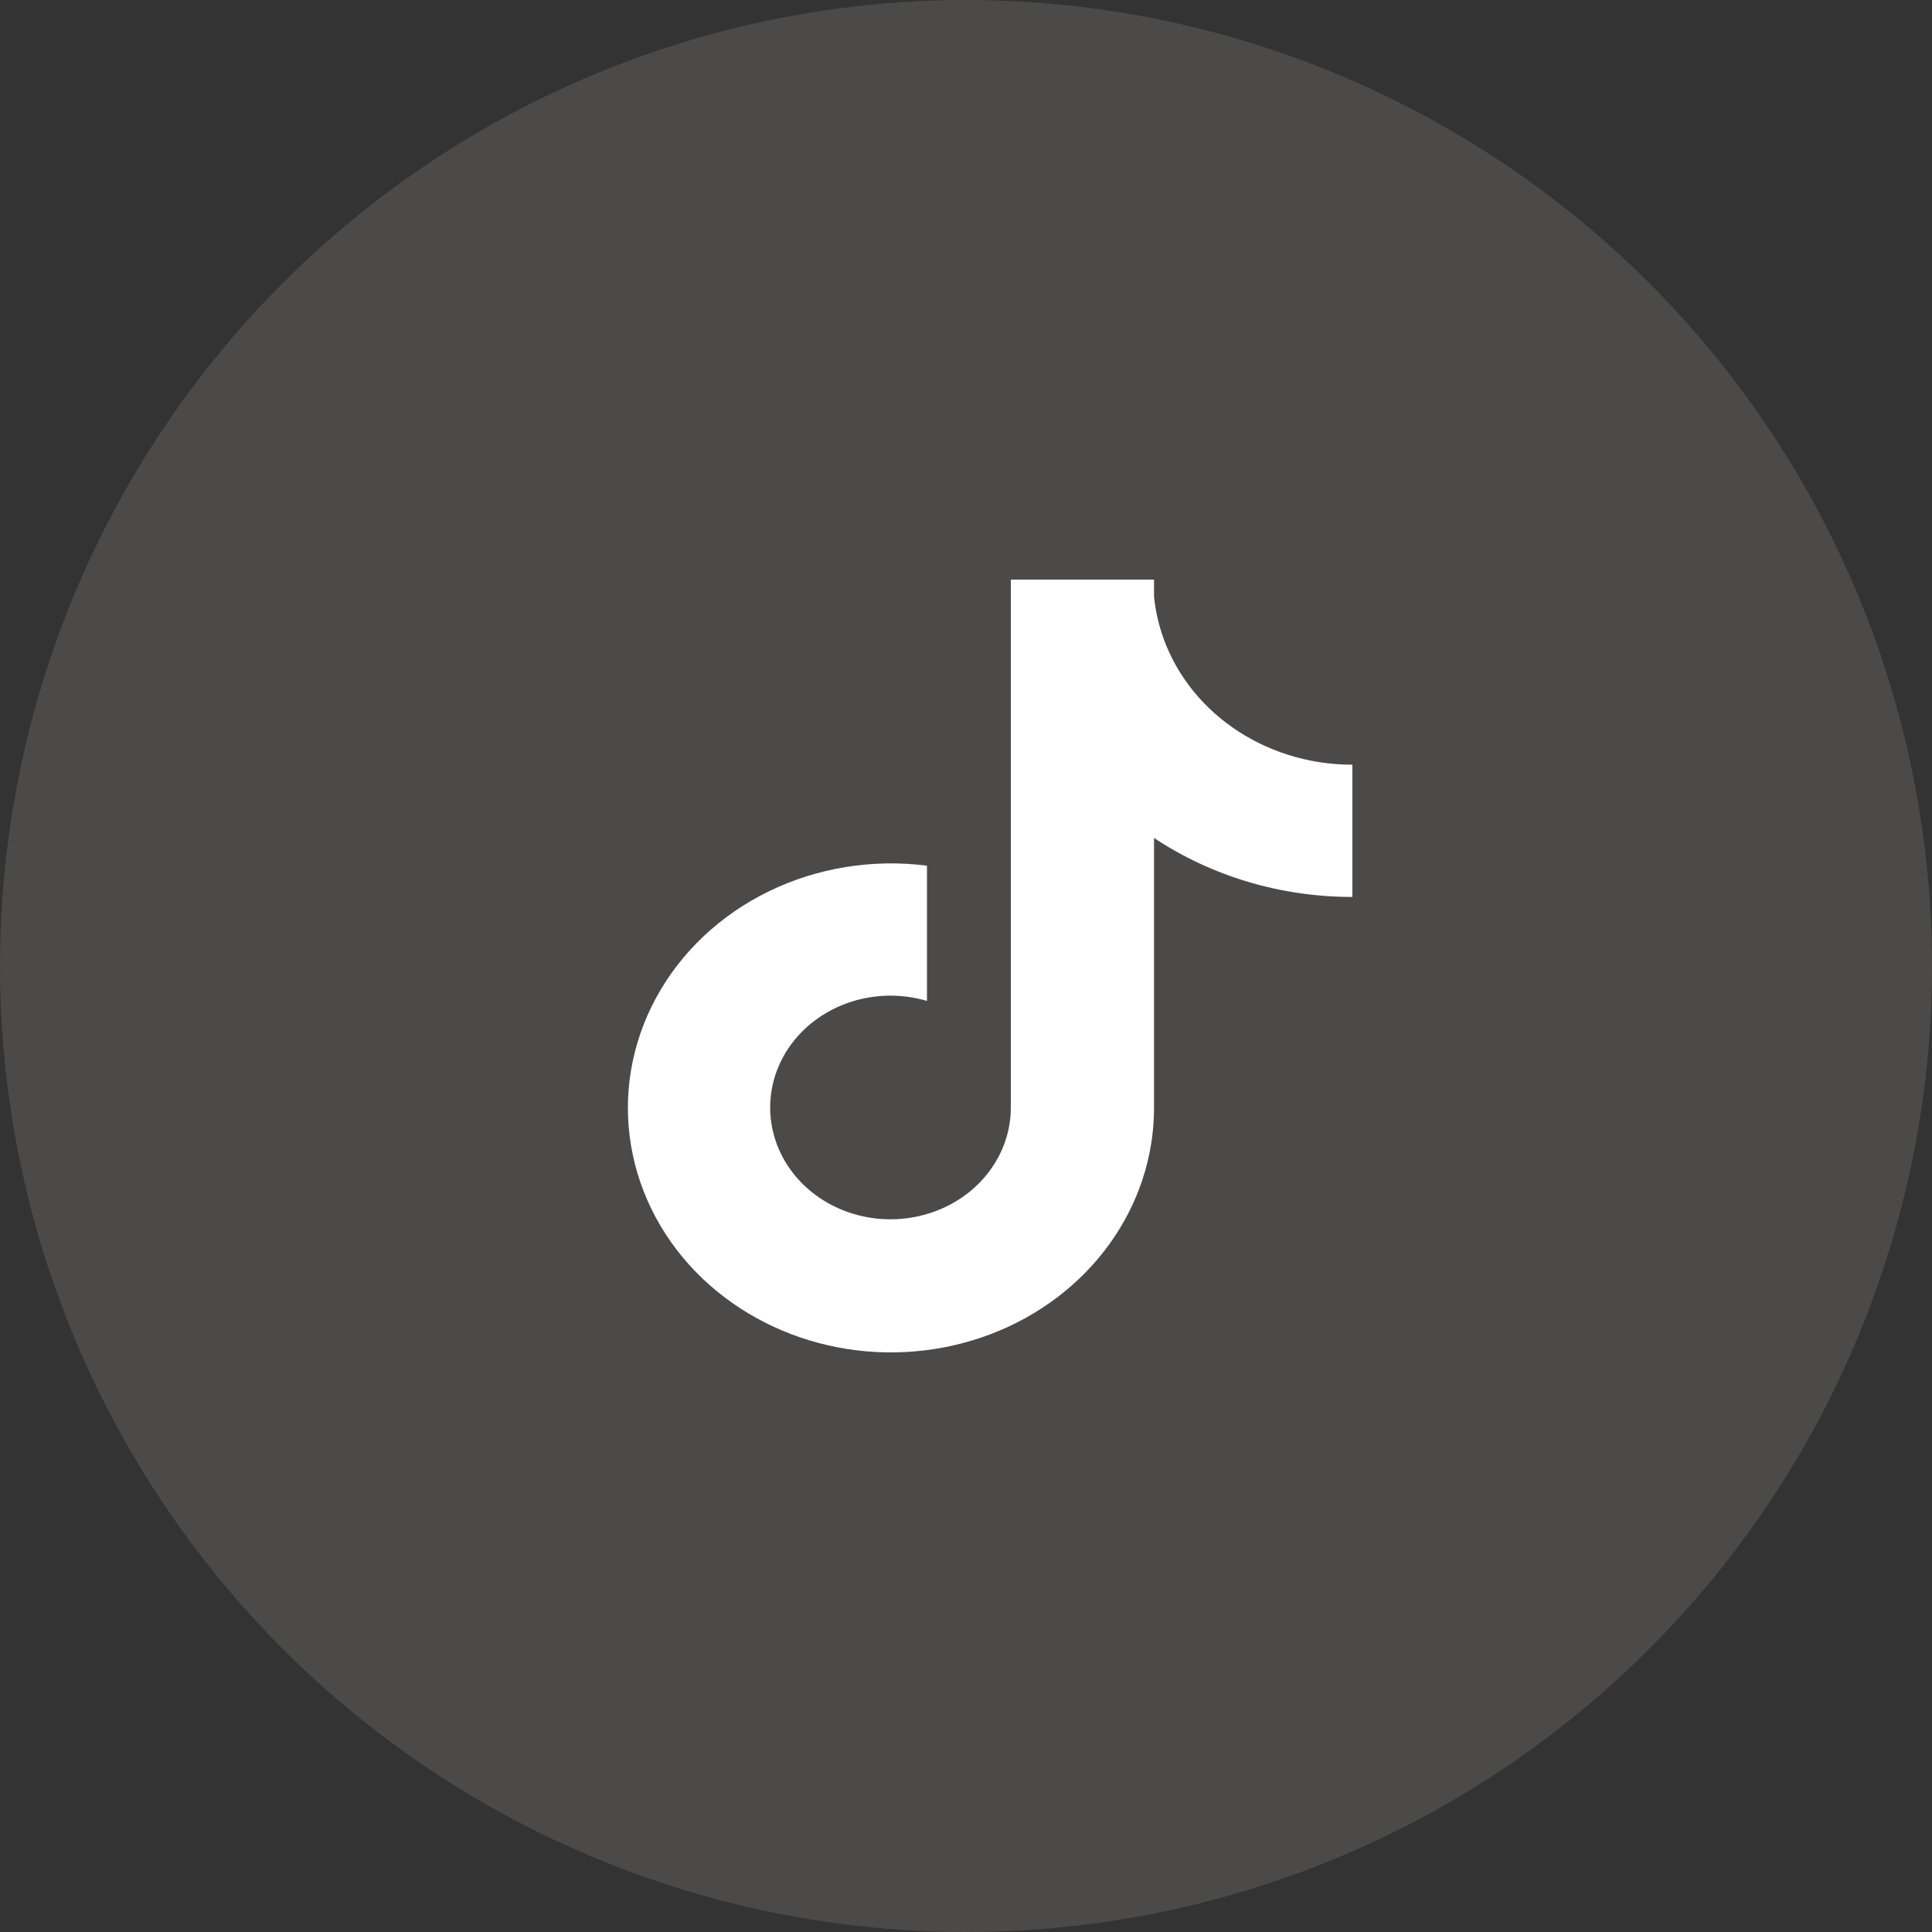 <svg width="40" height="40" viewBox="0 0 40 40" fill="none" xmlns="http://www.w3.org/2000/svg">
<rect x="0" y="0" width="40" height="40" fill="#333333" stroke="none"/>
<g opacity="0.2">
<circle cx="20" cy="20" r="20" fill="#A9A7A2"/>
</g>
<path d="M27.137 15.748C26.278 15.577 25.499 15.156 24.916 14.545C24.332 13.934 23.974 13.166 23.893 12.353V12H20.928V22.936C20.927 23.42 20.762 23.892 20.457 24.284C20.152 24.677 19.722 24.971 19.228 25.124C18.734 25.278 18.201 25.284 17.703 25.142C17.206 25 16.768 24.716 16.453 24.33C16.133 23.939 15.955 23.462 15.946 22.97C15.937 22.478 16.096 21.996 16.401 21.594C16.706 21.192 17.142 20.891 17.643 20.734C18.145 20.578 18.688 20.574 19.192 20.723V17.923C18.067 17.779 16.922 17.965 15.916 18.455C14.911 18.945 14.095 19.715 13.584 20.658C13.072 21.6 12.89 22.668 13.064 23.711C13.237 24.754 13.757 25.721 14.55 26.476C15.307 27.195 16.277 27.689 17.337 27.894C18.397 28.099 19.499 28.005 20.501 27.626C21.504 27.246 22.362 26.597 22.966 25.762C23.57 24.927 23.893 23.943 23.893 22.937V17.349C25.091 18.145 26.527 18.572 28 18.57V15.832C27.71 15.832 27.421 15.804 27.137 15.748Z" fill="white"/>
</svg>
